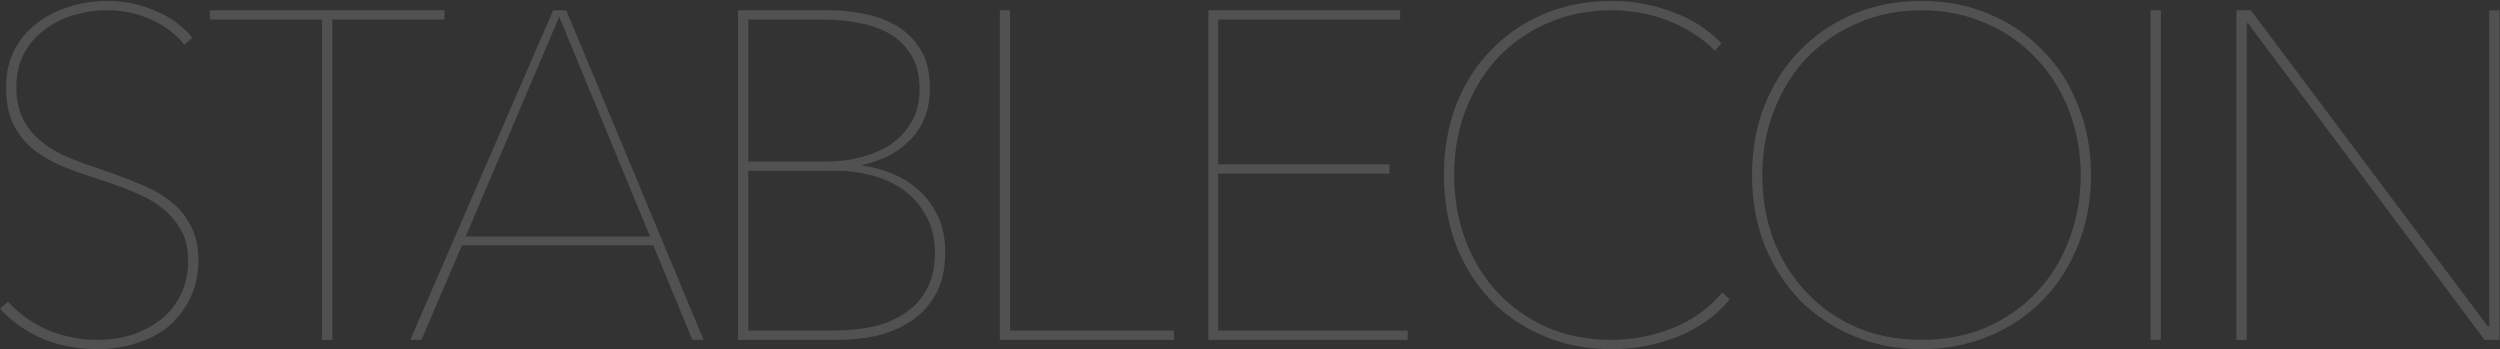 <svg width="1611" height="225" viewBox="0 0 1611 225" fill="none" xmlns="http://www.w3.org/2000/svg"><rect x="0" y="0" width="1611" height="225" fill="#333333" stroke="none"/><path d="M127.839 168C127.839 177 126.039 185.1 122.439 192.3C119.039 199.3 114.439 205.3 108.639 210.3C102.839 215.1 95.939 218.7 87.939 221.1C80.139 223.7 71.939 225 63.34 225C50.139 225 38.039 222.7 27.04 218.1C16.239 213.3 7.239 206.9 0.039 198.9L5.139 194.4C12.739 202.6 21.54 208.8 31.54 213C41.739 217 52.239 219 63.039 219C70.84 219 78.24 217.9 85.24 215.7C92.24 213.3 98.439 210 103.839 205.8C109.239 201.4 113.439 196.1 116.439 189.9C119.639 183.5 121.239 176.2 121.239 168C121.239 159.8 119.539 152.9 116.139 147.3C112.739 141.7 108.339 136.9 102.939 132.9C97.54 128.9 91.34 125.6 84.34 123C77.54 120.2 70.639 117.7 63.639 115.5C54.84 112.7 46.739 109.8 39.34 106.8C32.139 103.6 25.84 99.8 20.439 95.4C15.239 90.8 11.139 85.4 8.139 79.2C5.339 72.8 3.939 65.1 3.939 56.1C3.939 47.3 5.639 39.5 9.039 32.7C12.639 25.7 17.439 19.9 23.439 15.3C29.439 10.5 36.34 6.9 44.139 4.5C52.139 1.9 60.539 0.6 69.34 0.6C80.139 0.6 90.34 2.7 99.939 6.9C109.739 10.9 117.739 16.7 123.939 24.3L118.839 28.8C113.239 21.8 106.039 16.4 97.24 12.6C88.639 8.6 79.24 6.6 69.04 6.6C61.84 6.6 54.739 7.6 47.739 9.6C40.94 11.6 34.739 14.7 29.14 18.9C23.54 22.9 19.04 28 15.639 34.2C12.239 40.4 10.54 47.7 10.54 56.1C10.54 64.3 12.04 71.3 15.04 77.1C18.04 82.7 22.04 87.5 27.04 91.5C32.039 95.5 37.639 98.8 43.84 101.4C50.239 104 56.739 106.4 63.34 108.6C72.34 111.6 80.74 114.7 88.54 117.9C96.34 120.9 103.139 124.6 108.939 129C114.939 133.4 119.539 138.8 122.739 145.2C126.139 151.4 127.839 159 127.839 168ZM214.146 12.6V219H207.546V12.6H135.246V6.6H286.446V12.6H214.146ZM446.186 219L420.986 158.1H297.686L271.586 219H264.386L356.486 6.6H364.886L453.386 219H446.186ZM360.386 10.8L300.086 152.4H418.886L360.386 10.8ZM609.091 162.3C609.091 173.7 606.891 183.1 602.491 190.5C598.291 197.7 592.791 203.4 585.991 207.6C579.391 211.8 571.991 214.8 563.791 216.6C555.791 218.2 548.091 219 540.691 219H475.591V6.6H533.491C541.491 6.6 549.391 7.4 557.191 9C565.191 10.6 572.291 13.3 578.491 17.1C584.691 20.9 589.691 26 593.491 32.4C597.291 38.8 599.191 46.9 599.191 56.7C599.191 64.3 597.991 70.9 595.591 76.5C593.191 82.1 589.891 86.9 585.691 90.9C581.691 94.9 577.091 98.2 571.891 100.8C566.691 103.2 561.391 105 555.991 106.2V106.8C561.391 107.4 567.191 108.9 573.391 111.3C579.591 113.5 585.291 116.8 590.491 121.2C595.891 125.6 600.291 131.2 603.691 138C607.291 144.8 609.091 152.9 609.091 162.3ZM592.591 57.6C592.591 49 590.891 41.8 587.491 36C584.091 30.2 579.591 25.6 573.991 22.2C568.391 18.8 561.891 16.4 554.491 15C547.291 13.4 539.691 12.6 531.691 12.6H482.191V104.1H533.191C540.391 104.1 547.491 103.2 554.491 101.4C561.691 99.6 568.091 96.9 573.691 93.3C579.291 89.5 583.791 84.7 587.191 78.9C590.791 72.9 592.591 65.8 592.591 57.6ZM602.491 163.2C602.491 153.6 600.491 145.4 596.491 138.6C592.691 131.8 587.791 126.3 581.791 122.1C575.791 117.9 569.191 114.9 561.991 113.1C554.791 111.1 547.791 110.1 540.991 110.1H482.191V213H537.691C546.891 213 555.491 212.1 563.491 210.3C571.491 208.3 578.291 205.3 583.891 201.3C589.691 197.3 594.191 192.2 597.391 186C600.791 179.6 602.491 172 602.491 163.2ZM644.282 219V6.6H650.882V213H756.482V219H644.282ZM778.696 219V6.6H902.296V12.6H784.996V105.9H895.396V111.9H784.996V213H907.096V219H778.696ZM1114.65 192.9C1105.65 203.7 1094.25 211.8 1080.45 217.2C1066.85 222.4 1052.95 225 1038.75 225C1022.75 225 1008.15 222.2 994.95 216.6C981.75 211 970.35 203.3 960.75 193.5C951.15 183.5 943.65 171.6 938.25 157.8C933.05 144 930.45 129 930.45 112.8C930.45 96.6 933.05 81.6 938.25 67.8C943.65 54 951.15 42.2 960.75 32.4C970.35 22.4 981.75 14.6 994.95 9C1008.35 3.4 1022.95 0.6 1038.75 0.6C1051.95 0.6 1064.75 2.9 1077.15 7.5C1089.75 11.9 1100.45 18.7 1109.25 27.9L1105.05 32.7C1100.85 28.3 1096.05 24.5 1090.65 21.3C1085.45 17.9 1079.85 15.1 1073.85 12.9C1068.05 10.7 1062.15 9.1 1056.15 8.1C1050.15 7.1 1044.35 6.6 1038.75 6.6C1023.55 6.6 1009.65 9.4 997.05 15C984.65 20.4 973.95 27.9 964.95 37.5C956.15 47.1 949.25 58.4 944.25 71.4C939.45 84.2 937.05 98 937.05 112.8C937.05 127.6 939.45 141.5 944.25 154.5C949.05 167.3 955.85 178.5 964.65 188.1C973.65 197.7 984.35 205.3 996.75 210.9C1009.35 216.3 1023.35 219 1038.75 219C1051.95 219 1064.95 216.5 1077.75 211.5C1090.75 206.3 1101.45 198.6 1109.85 188.4L1114.65 192.9ZM1347.42 112.8C1347.42 129.2 1344.62 144.3 1339.02 158.1C1333.62 171.7 1326.02 183.5 1316.22 193.5C1306.62 203.3 1295.12 211 1281.72 216.6C1268.32 222.2 1253.82 225 1238.22 225C1222.62 225 1208.12 222.2 1194.72 216.6C1181.32 211 1169.72 203.3 1159.92 193.5C1150.32 183.5 1142.72 171.7 1137.12 158.1C1131.72 144.3 1129.02 129.2 1129.02 112.8C1129.02 96.4 1131.72 81.4 1137.12 67.8C1142.72 54 1150.32 42.2 1159.92 32.4C1169.72 22.4 1181.22 14.6 1194.42 9C1207.82 3.4 1222.42 0.6 1238.22 0.6C1254.02 0.6 1268.52 3.4 1281.72 9C1295.12 14.6 1306.62 22.4 1316.22 32.4C1326.02 42.2 1333.62 54 1339.02 67.8C1344.62 81.4 1347.42 96.4 1347.42 112.8ZM1340.82 112.8C1340.82 98 1338.32 84.2 1333.32 71.4C1328.32 58.4 1321.22 47.1 1312.02 37.5C1303.02 27.9 1292.22 20.4 1279.62 15C1267.02 9.4 1253.22 6.6 1238.22 6.6C1223.22 6.6 1209.42 9.4 1196.82 15C1184.22 20.4 1173.32 27.9 1164.12 37.5C1155.12 47.1 1148.12 58.4 1143.12 71.4C1138.12 84.2 1135.62 98 1135.62 112.8C1135.62 127.6 1138.02 141.5 1142.82 154.5C1147.82 167.3 1154.82 178.5 1163.82 188.1C1172.82 197.7 1183.62 205.3 1196.22 210.9C1208.82 216.3 1222.82 219 1238.22 219C1253.62 219 1267.62 216.3 1280.22 210.9C1292.82 205.3 1303.62 197.7 1312.62 188.1C1321.62 178.5 1328.52 167.3 1333.32 154.5C1338.32 141.5 1340.82 127.6 1340.82 112.8ZM1385.84 219V6.6H1392.44V219H1385.84ZM1601.06 219L1448.66 15H1447.76V219H1441.16V6.6H1450.46L1603.16 210.3H1604.06V6.6H1610.66V219H1601.06Z" fill="white" fill-opacity="0.15"/></svg>